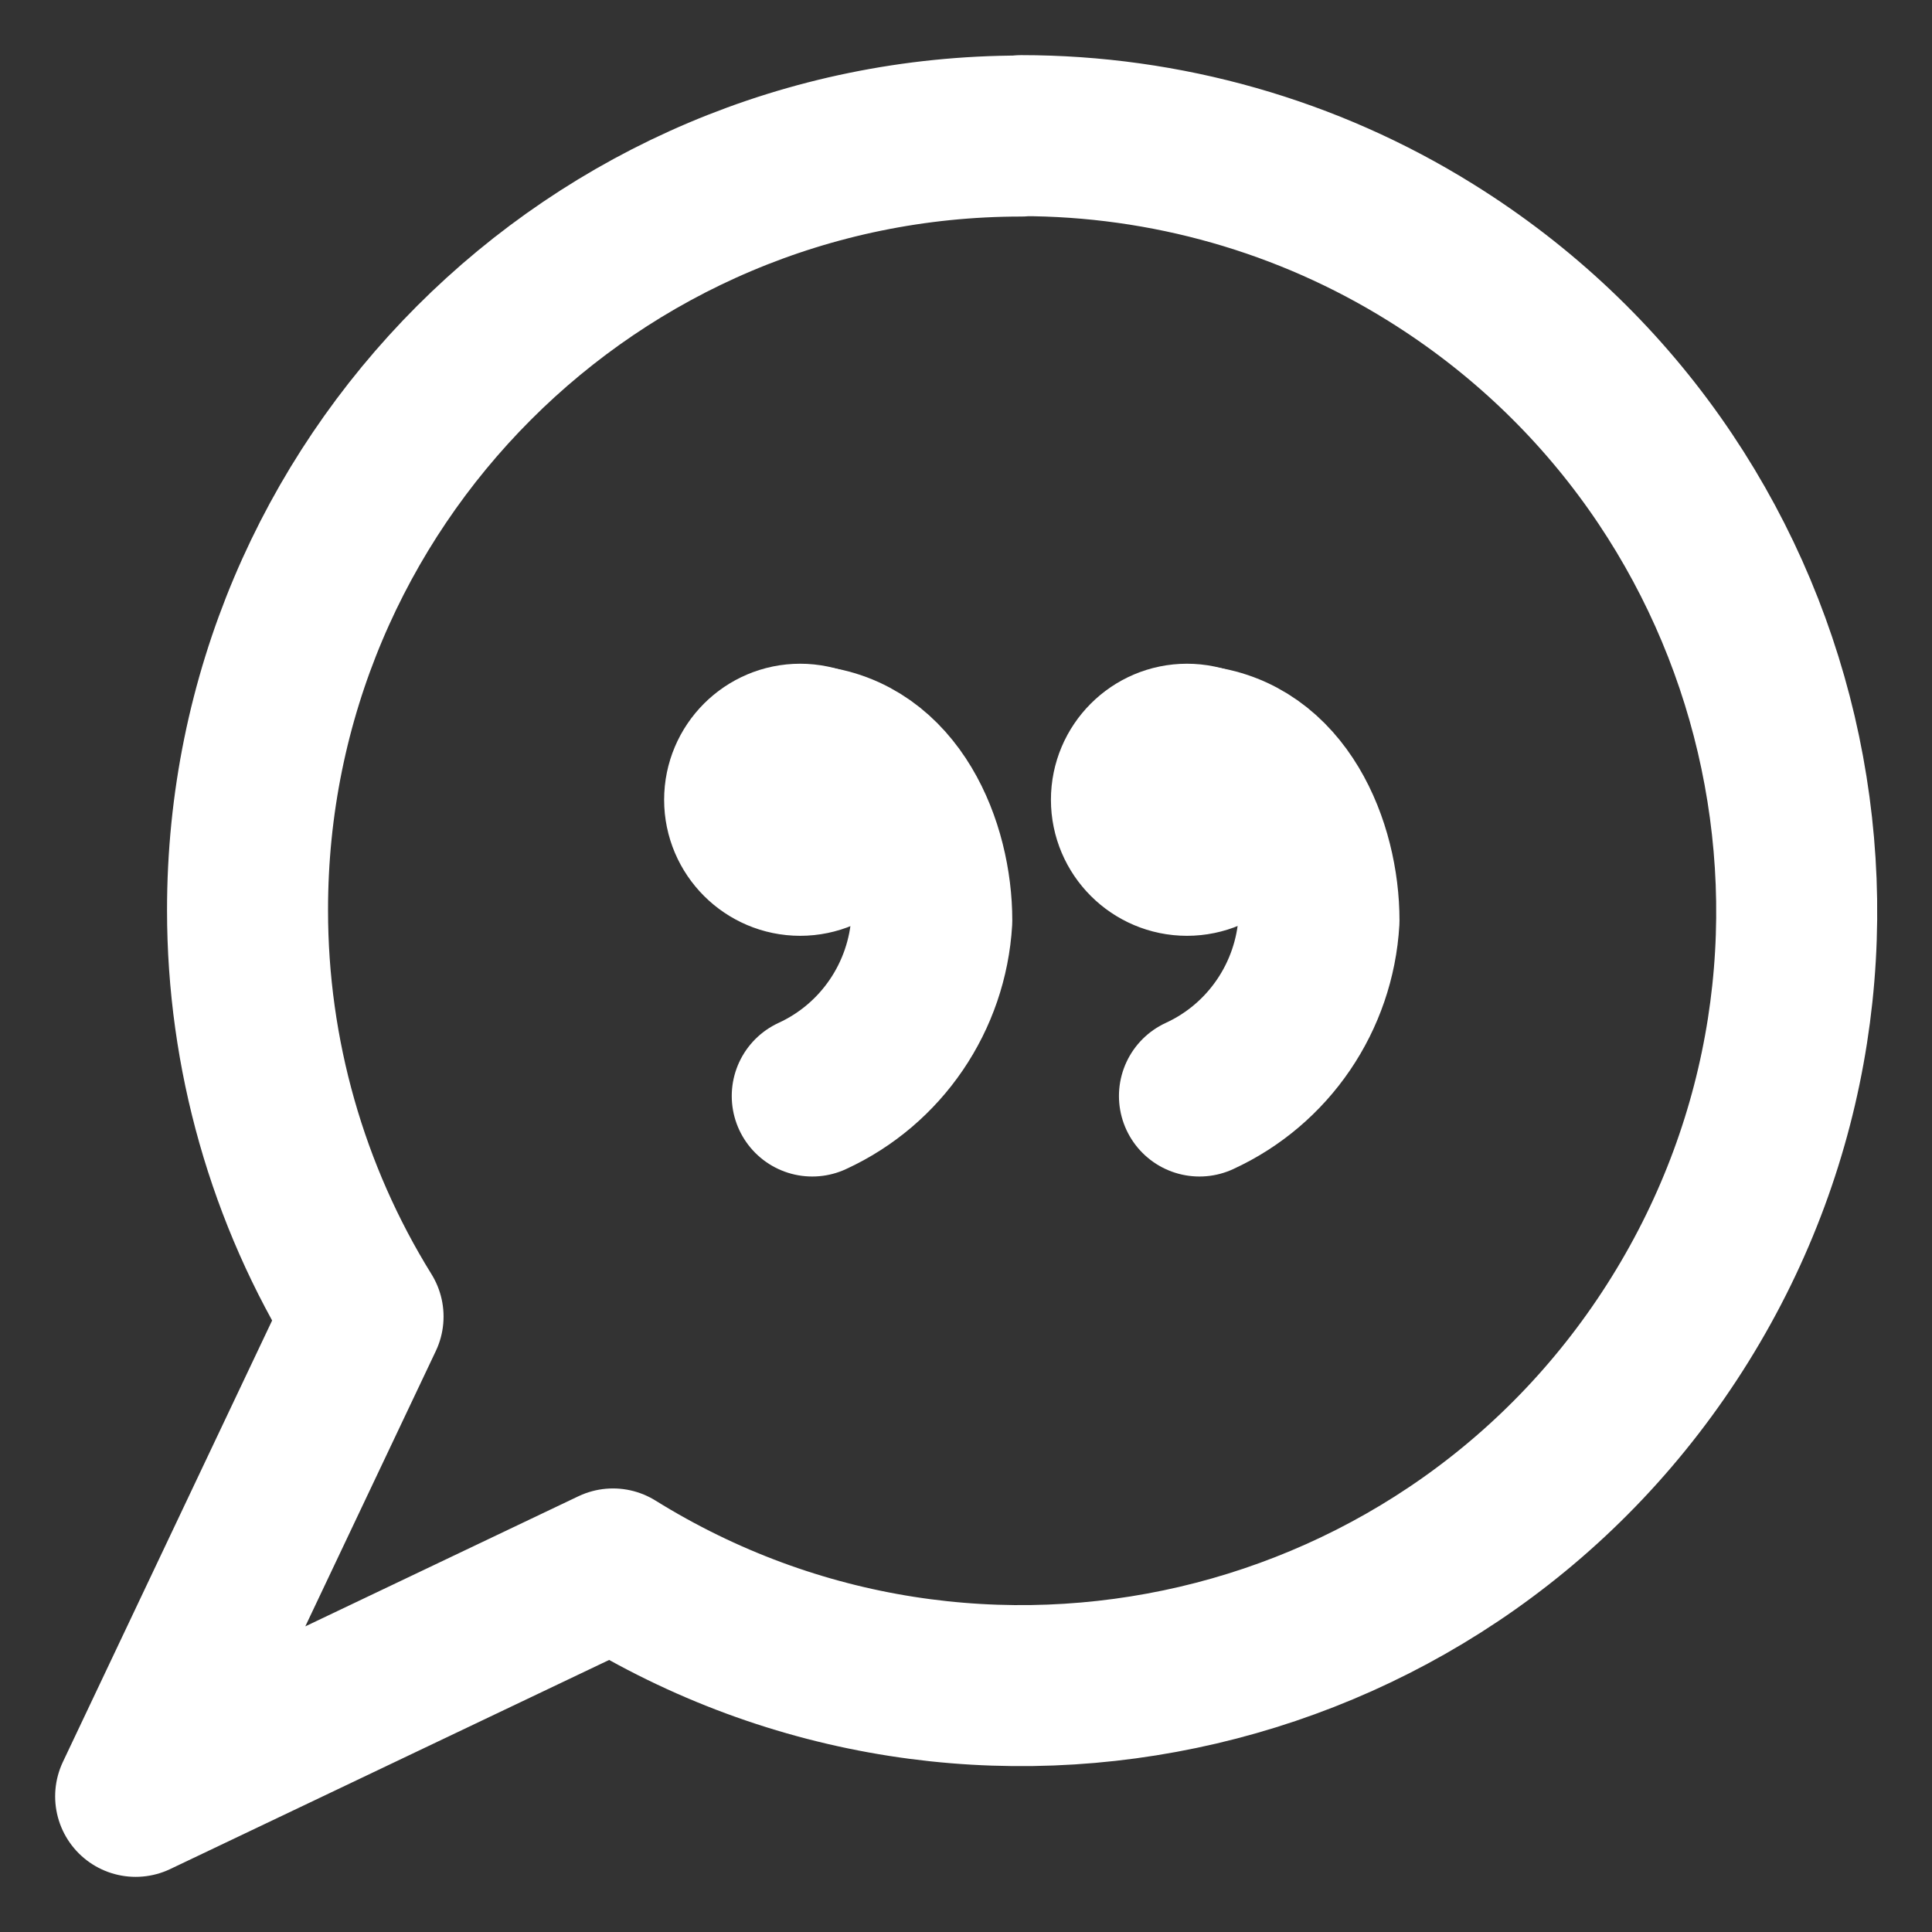 <?xml version="1.0" encoding="UTF-8"?><svg id="Layer_1" xmlns="http://www.w3.org/2000/svg" viewBox="0 0 48 48"><rect x="0" y="0" width="48" height="48" fill="#333333" stroke="none"/><defs><style>.cls-1,.cls-2{fill:none;}.cls-2{stroke:#fff;stroke-linecap:round;stroke-linejoin:round;stroke-width:4px;}</style></defs><rect class="cls-1" width="48" height="48"/><path class="cls-2" d="M25.37,3.38c-10.62,0-19.23,8.62-19.22,19.24,0,3.56.99,7.06,2.87,10.09l-5.65,11.92,11.86-5.65c9.03,5.61,20.9,2.83,26.51-6.2,5.61-9.03,2.83-20.9-6.2-26.51-3.05-1.9-6.58-2.9-10.17-2.9Z"/><path class="cls-2" d="M29.49,21.25c.76,0,1.38-.62,1.38-1.38s-.62-1.38-1.38-1.38h0c-.76,0-1.38.62-1.38,1.38s.62,1.38,1.38,1.38"/><path class="cls-2" d="M29.8,27.23c1.72-.79,2.86-2.47,2.97-4.36,0-1.83-.93-4.14-3.06-4.34"/><path class="cls-2" d="M19.88,21.25c.76,0,1.38-.62,1.38-1.38s-.62-1.38-1.38-1.38h0c-.76,0-1.38.62-1.38,1.38s.62,1.38,1.38,1.38"/><path class="cls-2" d="M20.18,27.23c1.72-.79,2.86-2.47,2.97-4.36,0-1.83-.93-4.14-3.06-4.34"/></svg>